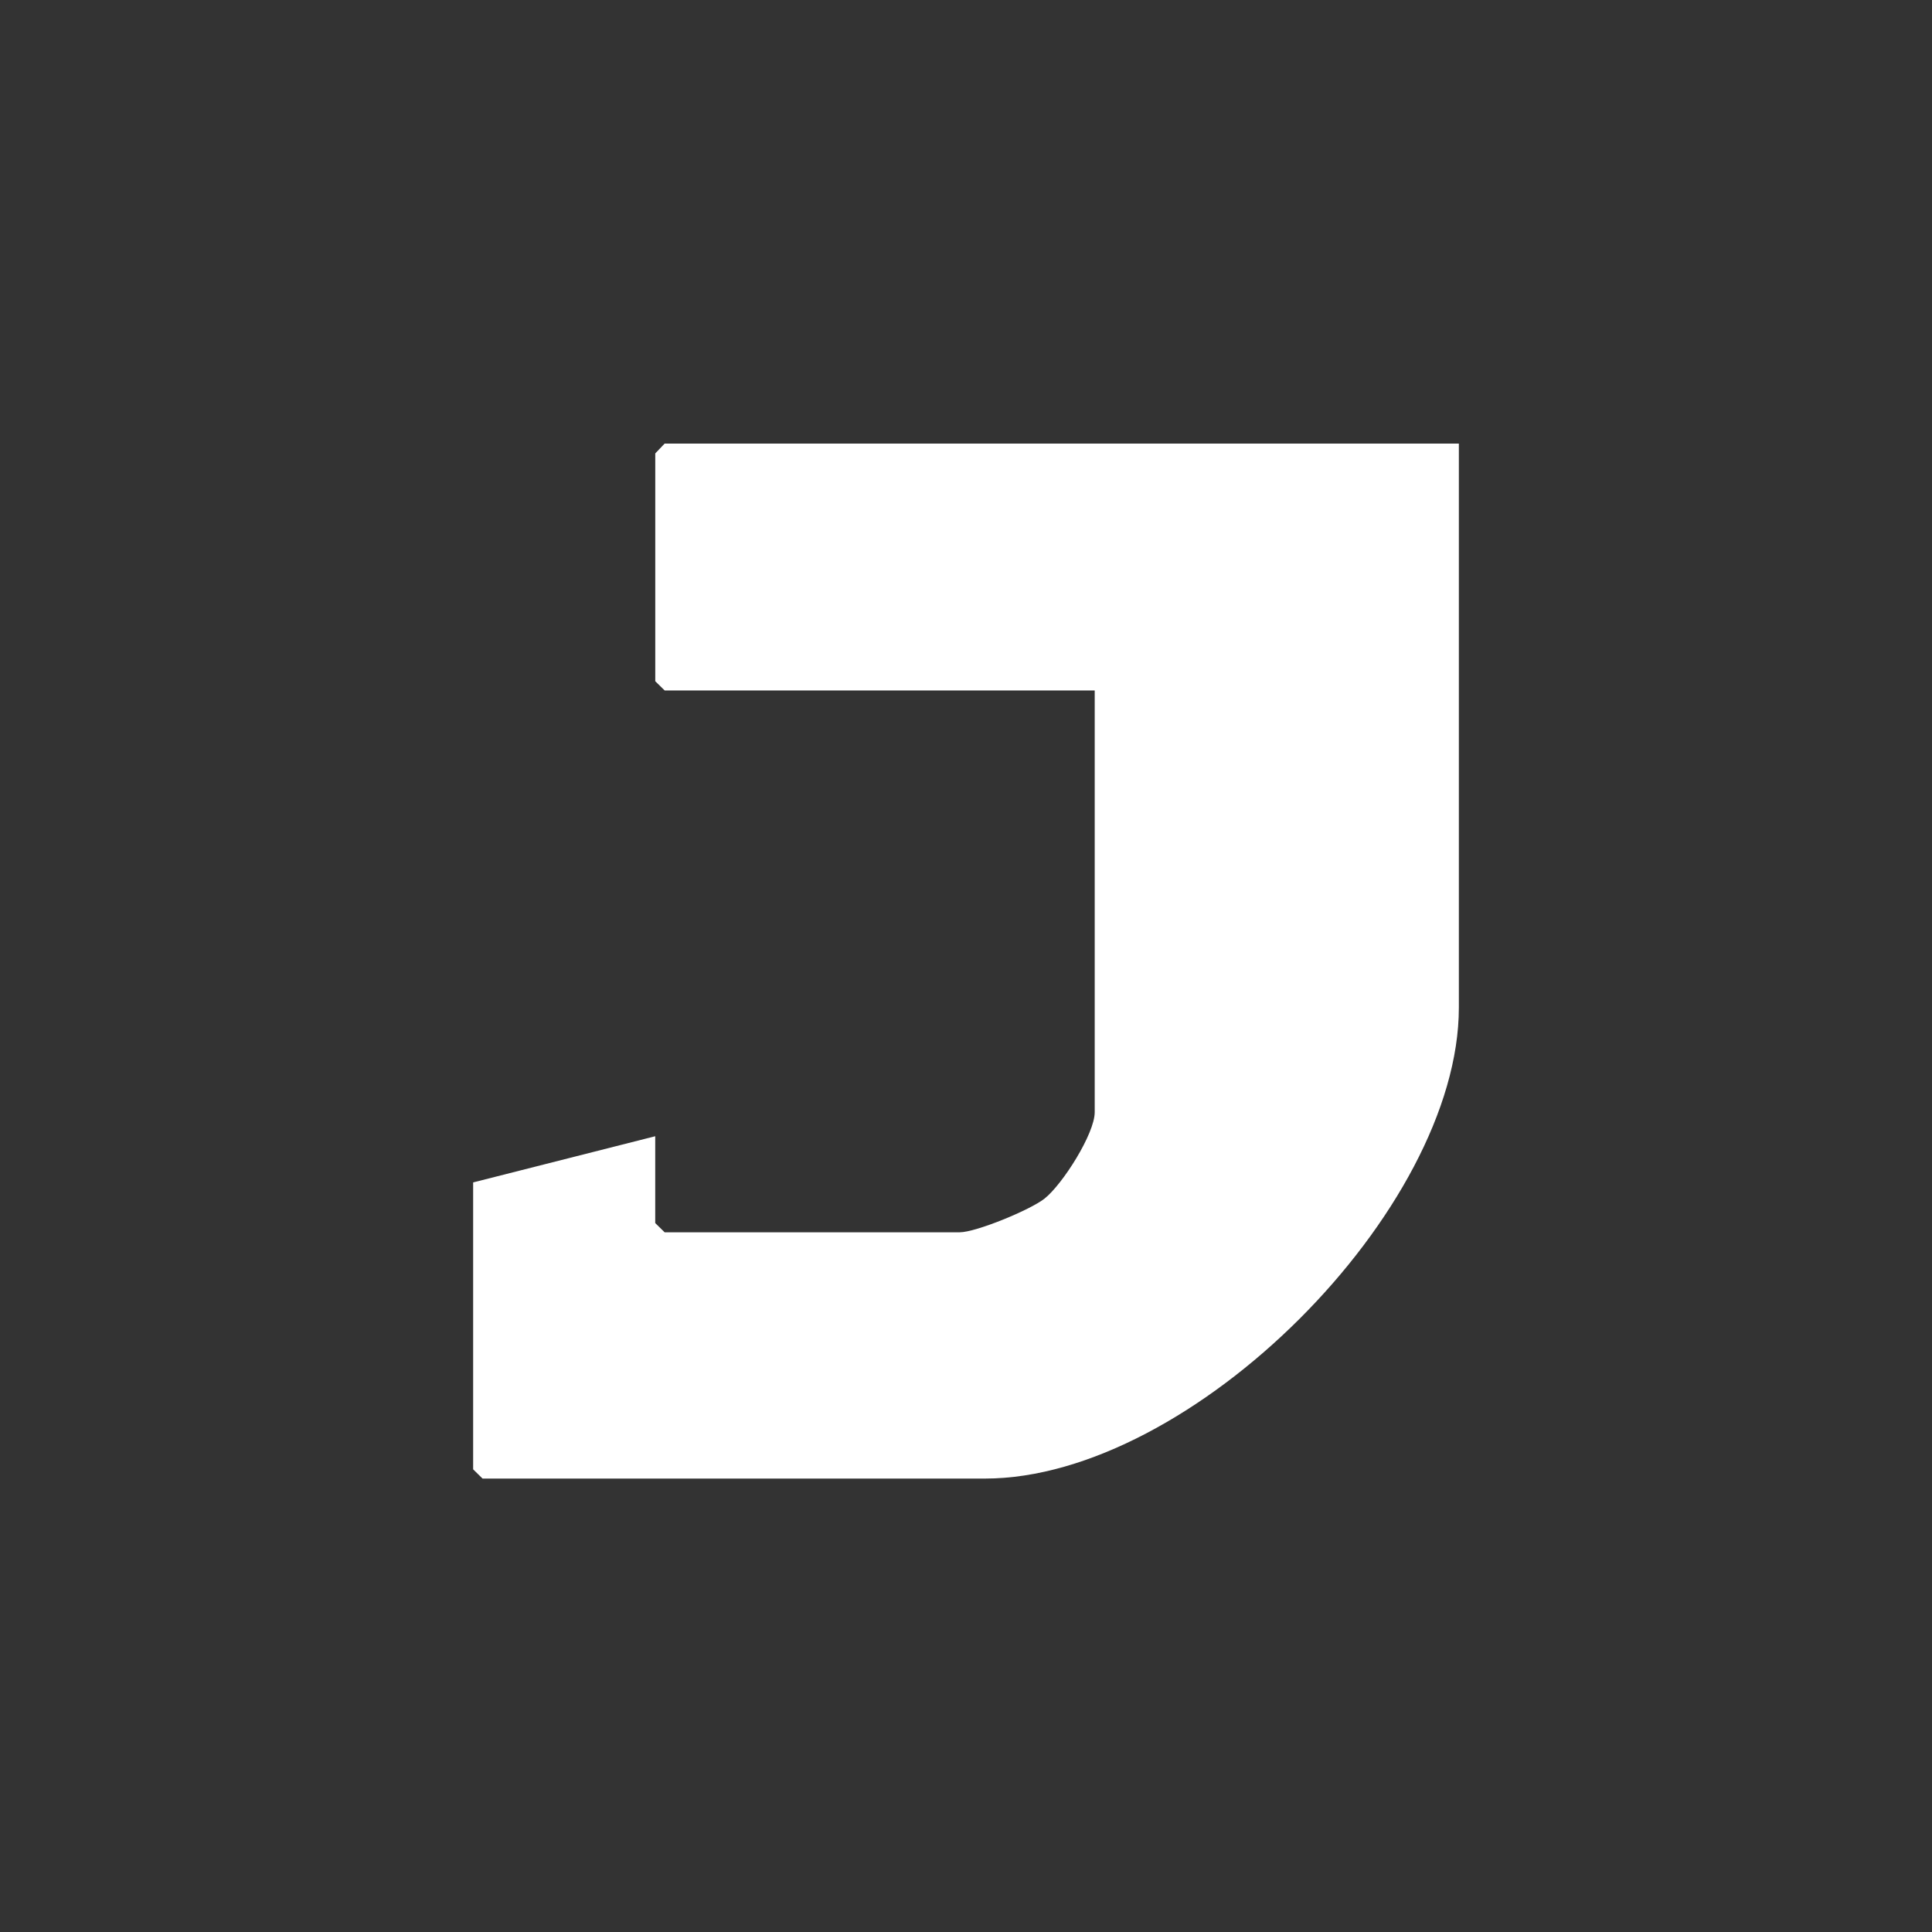 <svg width="392" height="392" viewBox="0 0 392 392" fill="none" xmlns="http://www.w3.org/2000/svg">
<rect x="0" y="0" width="392" height="392" fill="#333333" stroke="none"/>
<path d="M296 90V204.432C296 245.532 241.758 300 199.822 300H97.911L96 298.126V239.911L132.943 230.541V248.156L134.854 250.03H194.726C197.987 250.03 209.019 245.508 211.949 243.184C215.618 240.261 222.115 230.017 222.115 225.669V140.095H134.862L132.951 138.221V91.999L134.854 90H296Z" fill="white"/>
</svg>
